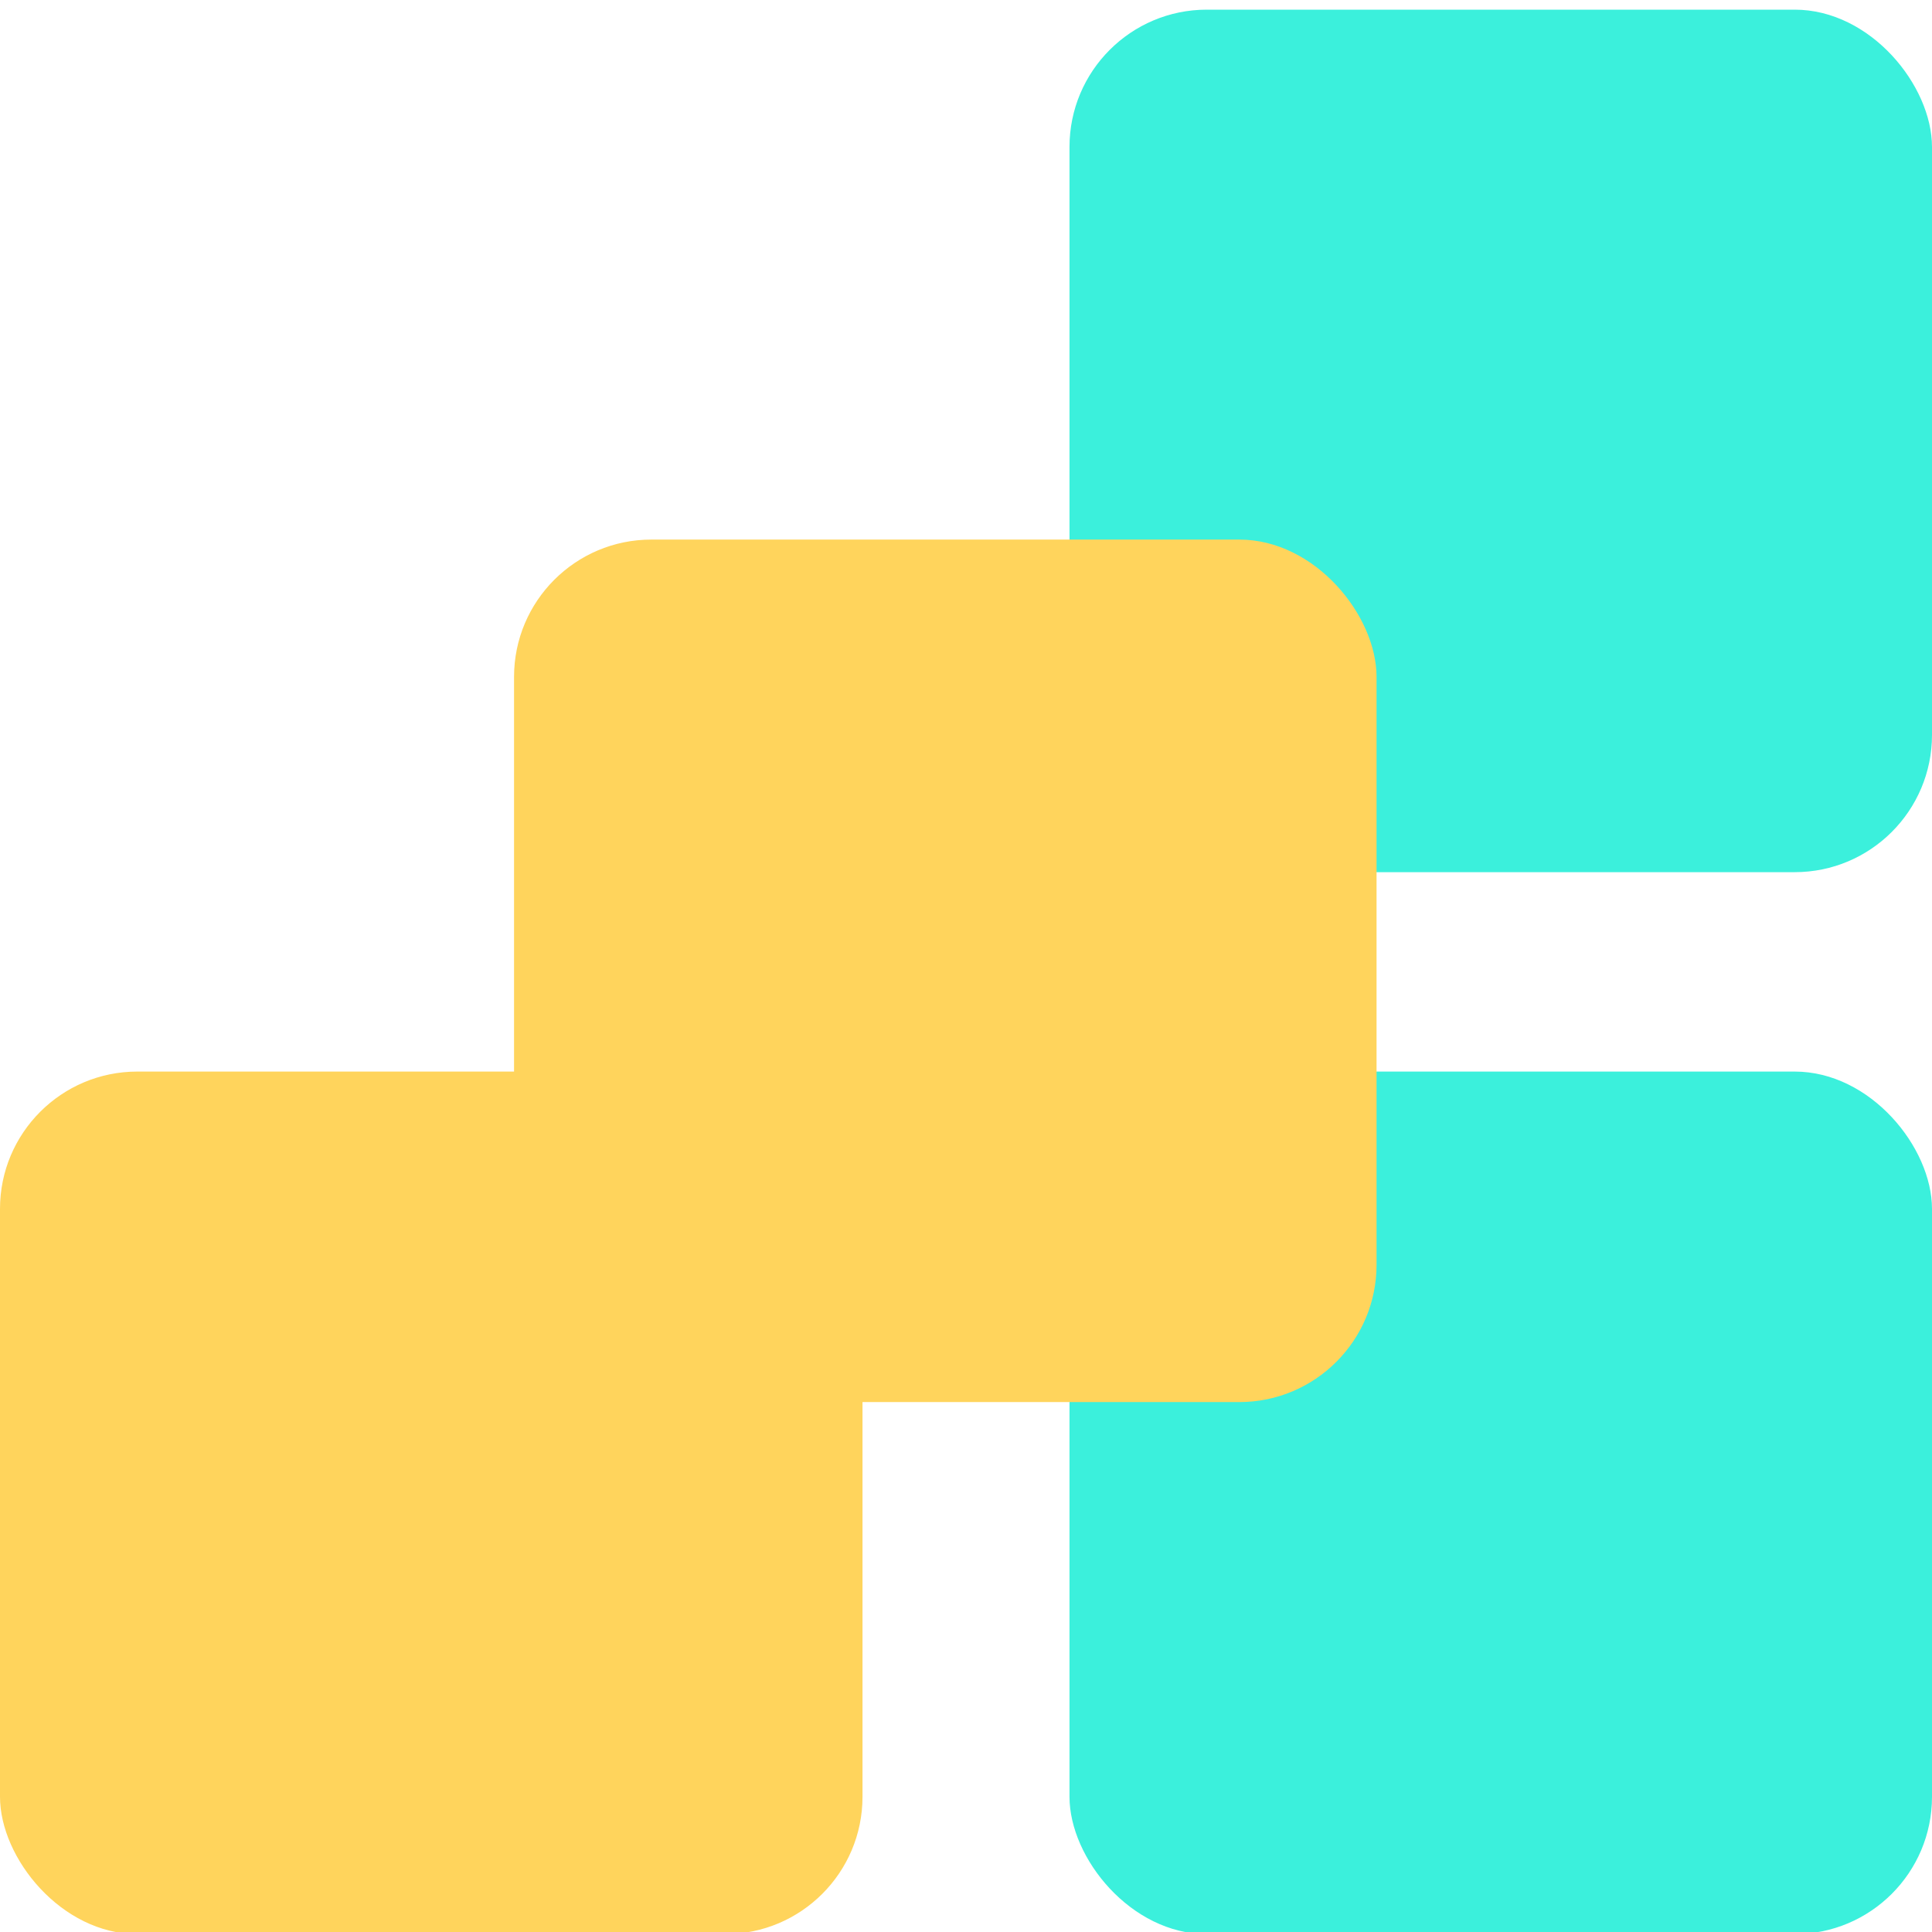 <svg xmlns="http://www.w3.org/2000/svg" viewBox="0 0 28 28"><defs><style>.cls-1{isolation:isolate;}.cls-2{fill:#3bf0dc;}.cls-3{fill:#ffd45c;mix-blend-mode:multiply;}</style></defs><g class="cls-1"><g id="Calque_1" data-name="Calque 1"><rect class="cls-2" x="15.5" y="15.53" width="12.5" height="12.5" rx="1.99"/><rect class="cls-2" x="15.5" y="0.14" width="12.5" height="12.5" rx="1.99"/><rect class="cls-3" y="15.53" width="12.5" height="12.5" rx="1.99"/><rect class="cls-3" x="7.45" y="7.82" width="12.5" height="12.5" rx="1.99"/></g></g></svg>
